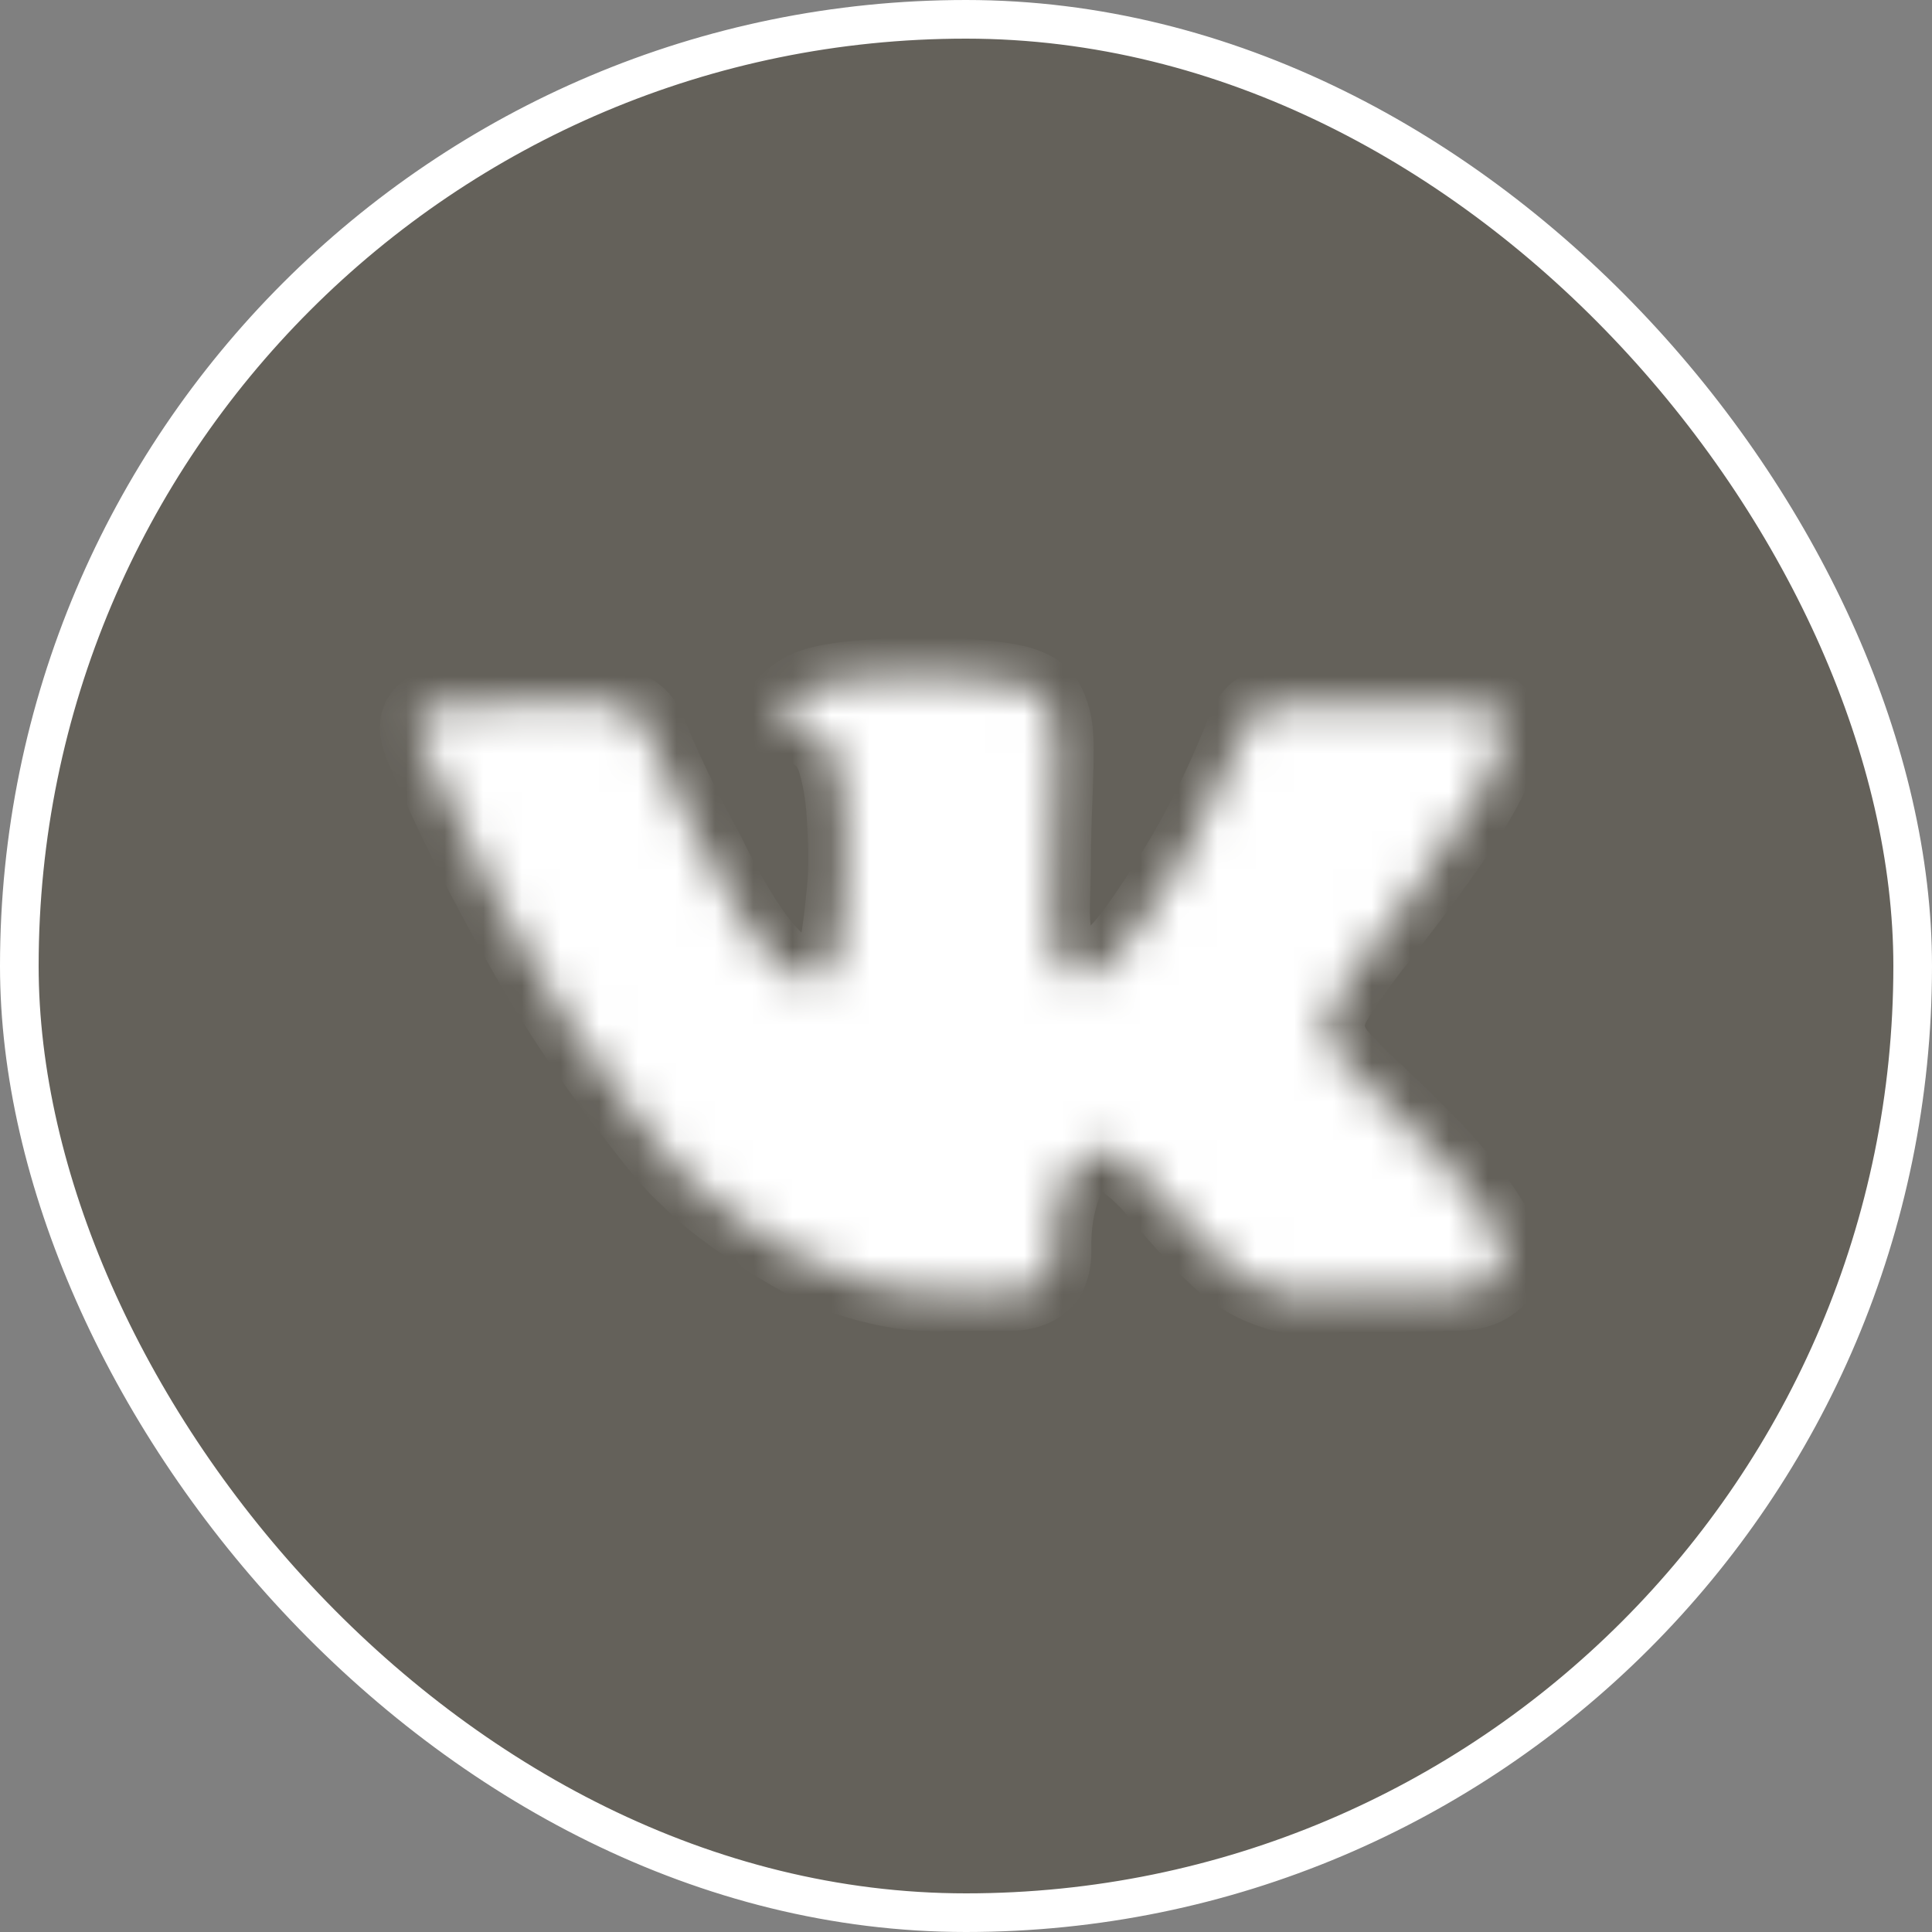 <?xml version="1.0" encoding="UTF-8"?> <svg xmlns="http://www.w3.org/2000/svg" width="50" height="50" viewBox="0 0 50 50" fill="none"><rect x="0" y="0" width="50" height="50" fill="#808080" stroke="none"/> <rect x="0.5" y="0.5" width="49" height="49" rx="24.5" fill="#241A01" fill-opacity="0.3" stroke="white"></rect> <mask id="path-2-inside-1_2228_470" fill="white"> <path d="M35.722 24.207C36.121 23.691 36.438 23.277 36.672 22.964C38.358 20.723 39.088 19.292 38.864 18.668L38.776 18.522C38.718 18.434 38.567 18.353 38.323 18.28C38.08 18.207 37.768 18.196 37.388 18.244L33.179 18.273C33.082 18.264 32.984 18.266 32.887 18.28C32.789 18.295 32.726 18.31 32.697 18.324C32.667 18.339 32.643 18.351 32.624 18.361L32.565 18.404C32.517 18.433 32.463 18.485 32.405 18.558C32.346 18.631 32.297 18.716 32.258 18.814C31.801 19.993 31.279 21.089 30.695 22.102C30.334 22.707 30.003 23.231 29.701 23.673C29.399 24.117 29.146 24.443 28.941 24.652C28.736 24.862 28.551 25.03 28.386 25.157C28.22 25.284 28.093 25.337 28.006 25.318C27.918 25.298 27.835 25.279 27.757 25.259C27.621 25.171 27.511 25.052 27.428 24.901C27.346 24.75 27.29 24.56 27.26 24.331C27.231 24.102 27.214 23.905 27.209 23.739C27.204 23.573 27.207 23.34 27.217 23.037C27.227 22.735 27.231 22.531 27.231 22.424C27.231 22.054 27.239 21.652 27.253 21.218C27.268 20.785 27.28 20.441 27.29 20.188C27.299 19.934 27.304 19.666 27.304 19.384C27.304 19.102 27.287 18.88 27.253 18.718C27.219 18.558 27.167 18.402 27.1 18.251C27.031 18.1 26.931 17.983 26.8 17.901C26.668 17.817 26.505 17.752 26.31 17.703C25.794 17.586 25.136 17.523 24.337 17.513C22.525 17.494 21.361 17.611 20.844 17.864C20.64 17.971 20.454 18.117 20.289 18.303C20.113 18.517 20.089 18.634 20.216 18.653C20.801 18.741 21.215 18.951 21.458 19.282L21.546 19.457C21.614 19.584 21.682 19.808 21.75 20.129C21.819 20.451 21.863 20.806 21.882 21.196C21.931 21.907 21.931 22.516 21.882 23.023C21.834 23.53 21.787 23.924 21.744 24.206C21.7 24.489 21.634 24.718 21.546 24.893C21.458 25.069 21.4 25.176 21.371 25.215C21.341 25.254 21.317 25.279 21.298 25.288C21.171 25.337 21.04 25.361 20.903 25.361C20.767 25.361 20.601 25.293 20.406 25.156C20.211 25.02 20.009 24.832 19.8 24.594C19.59 24.355 19.354 24.021 19.091 23.592C18.828 23.164 18.555 22.657 18.272 22.073L18.039 21.649C17.892 21.376 17.693 20.979 17.439 20.458C17.186 19.937 16.962 19.433 16.767 18.945C16.689 18.741 16.572 18.585 16.416 18.477L16.343 18.434C16.295 18.395 16.217 18.353 16.11 18.31C16.002 18.266 15.89 18.234 15.773 18.214L11.769 18.244C11.36 18.244 11.082 18.337 10.936 18.522L10.877 18.609C10.848 18.658 10.834 18.736 10.834 18.843C10.834 18.951 10.863 19.082 10.921 19.238C11.506 20.612 12.142 21.937 12.829 23.213C13.516 24.489 14.112 25.517 14.619 26.297C15.126 27.077 15.642 27.812 16.168 28.504C16.695 29.195 17.043 29.639 17.213 29.833C17.384 30.029 17.517 30.175 17.615 30.272L17.98 30.623C18.214 30.857 18.558 31.137 19.011 31.463C19.464 31.79 19.965 32.111 20.516 32.428C21.066 32.744 21.707 33.002 22.438 33.202C23.168 33.402 23.88 33.483 24.572 33.443H26.252C26.593 33.414 26.851 33.307 27.027 33.122L27.085 33.049C27.124 32.991 27.161 32.901 27.195 32.779C27.229 32.657 27.246 32.523 27.246 32.377C27.236 31.958 27.268 31.58 27.341 31.244C27.414 30.908 27.497 30.655 27.59 30.484C27.682 30.314 27.787 30.17 27.904 30.053C28.021 29.936 28.103 29.866 28.152 29.841C28.201 29.817 28.24 29.8 28.269 29.79C28.503 29.712 28.778 29.788 29.095 30.016C29.412 30.246 29.709 30.528 29.987 30.864C30.264 31.2 30.598 31.578 30.988 31.997C31.377 32.416 31.718 32.727 32.011 32.932L32.303 33.108C32.498 33.224 32.751 33.332 33.063 33.429C33.375 33.526 33.648 33.551 33.881 33.502L37.623 33.444C37.993 33.444 38.281 33.383 38.485 33.261C38.69 33.14 38.811 33.005 38.85 32.859C38.889 32.713 38.892 32.548 38.858 32.362C38.824 32.178 38.789 32.048 38.756 31.976C38.721 31.903 38.69 31.841 38.66 31.793C38.173 30.916 37.243 29.839 35.869 28.563L35.84 28.534L35.825 28.519L35.811 28.505H35.796C35.172 27.91 34.778 27.511 34.612 27.306C34.31 26.917 34.242 26.522 34.408 26.123C34.524 25.82 34.962 25.181 35.722 24.207Z"></path> </mask> <path d="M35.722 24.207C36.121 23.691 36.438 23.277 36.672 22.964C38.358 20.723 39.088 19.292 38.864 18.668L38.776 18.522C38.718 18.434 38.567 18.353 38.323 18.28C38.08 18.207 37.768 18.196 37.388 18.244L33.179 18.273C33.082 18.264 32.984 18.266 32.887 18.28C32.789 18.295 32.726 18.31 32.697 18.324C32.667 18.339 32.643 18.351 32.624 18.361L32.565 18.404C32.517 18.433 32.463 18.485 32.405 18.558C32.346 18.631 32.297 18.716 32.258 18.814C31.801 19.993 31.279 21.089 30.695 22.102C30.334 22.707 30.003 23.231 29.701 23.673C29.399 24.117 29.146 24.443 28.941 24.652C28.736 24.862 28.551 25.03 28.386 25.157C28.22 25.284 28.093 25.337 28.006 25.318C27.918 25.298 27.835 25.279 27.757 25.259C27.621 25.171 27.511 25.052 27.428 24.901C27.346 24.75 27.29 24.56 27.26 24.331C27.231 24.102 27.214 23.905 27.209 23.739C27.204 23.573 27.207 23.34 27.217 23.037C27.227 22.735 27.231 22.531 27.231 22.424C27.231 22.054 27.239 21.652 27.253 21.218C27.268 20.785 27.28 20.441 27.29 20.188C27.299 19.934 27.304 19.666 27.304 19.384C27.304 19.102 27.287 18.88 27.253 18.718C27.219 18.558 27.167 18.402 27.1 18.251C27.031 18.1 26.931 17.983 26.8 17.901C26.668 17.817 26.505 17.752 26.31 17.703C25.794 17.586 25.136 17.523 24.337 17.513C22.525 17.494 21.361 17.611 20.844 17.864C20.64 17.971 20.454 18.117 20.289 18.303C20.113 18.517 20.089 18.634 20.216 18.653C20.801 18.741 21.215 18.951 21.458 19.282L21.546 19.457C21.614 19.584 21.682 19.808 21.75 20.129C21.819 20.451 21.863 20.806 21.882 21.196C21.931 21.907 21.931 22.516 21.882 23.023C21.834 23.53 21.787 23.924 21.744 24.206C21.7 24.489 21.634 24.718 21.546 24.893C21.458 25.069 21.4 25.176 21.371 25.215C21.341 25.254 21.317 25.279 21.298 25.288C21.171 25.337 21.04 25.361 20.903 25.361C20.767 25.361 20.601 25.293 20.406 25.156C20.211 25.02 20.009 24.832 19.8 24.594C19.59 24.355 19.354 24.021 19.091 23.592C18.828 23.164 18.555 22.657 18.272 22.073L18.039 21.649C17.892 21.376 17.693 20.979 17.439 20.458C17.186 19.937 16.962 19.433 16.767 18.945C16.689 18.741 16.572 18.585 16.416 18.477L16.343 18.434C16.295 18.395 16.217 18.353 16.11 18.31C16.002 18.266 15.89 18.234 15.773 18.214L11.769 18.244C11.36 18.244 11.082 18.337 10.936 18.522L10.877 18.609C10.848 18.658 10.834 18.736 10.834 18.843C10.834 18.951 10.863 19.082 10.921 19.238C11.506 20.612 12.142 21.937 12.829 23.213C13.516 24.489 14.112 25.517 14.619 26.297C15.126 27.077 15.642 27.812 16.168 28.504C16.695 29.195 17.043 29.639 17.213 29.833C17.384 30.029 17.517 30.175 17.615 30.272L17.98 30.623C18.214 30.857 18.558 31.137 19.011 31.463C19.464 31.79 19.965 32.111 20.516 32.428C21.066 32.744 21.707 33.002 22.438 33.202C23.168 33.402 23.88 33.483 24.572 33.443H26.252C26.593 33.414 26.851 33.307 27.027 33.122L27.085 33.049C27.124 32.991 27.161 32.901 27.195 32.779C27.229 32.657 27.246 32.523 27.246 32.377C27.236 31.958 27.268 31.58 27.341 31.244C27.414 30.908 27.497 30.655 27.59 30.484C27.682 30.314 27.787 30.17 27.904 30.053C28.021 29.936 28.103 29.866 28.152 29.841C28.201 29.817 28.24 29.8 28.269 29.79C28.503 29.712 28.778 29.788 29.095 30.016C29.412 30.246 29.709 30.528 29.987 30.864C30.264 31.2 30.598 31.578 30.988 31.997C31.377 32.416 31.718 32.727 32.011 32.932L32.303 33.108C32.498 33.224 32.751 33.332 33.063 33.429C33.375 33.526 33.648 33.551 33.881 33.502L37.623 33.444C37.993 33.444 38.281 33.383 38.485 33.261C38.69 33.14 38.811 33.005 38.85 32.859C38.889 32.713 38.892 32.548 38.858 32.362C38.824 32.178 38.789 32.048 38.756 31.976C38.721 31.903 38.69 31.841 38.66 31.793C38.173 30.916 37.243 29.839 35.869 28.563L35.84 28.534L35.825 28.519L35.811 28.505H35.796C35.172 27.91 34.778 27.511 34.612 27.306C34.31 26.917 34.242 26.522 34.408 26.123C34.524 25.82 34.962 25.181 35.722 24.207Z" fill="white" stroke="white" stroke-width="2" mask="url(#path-2-inside-1_2228_470)"></path> </svg> 